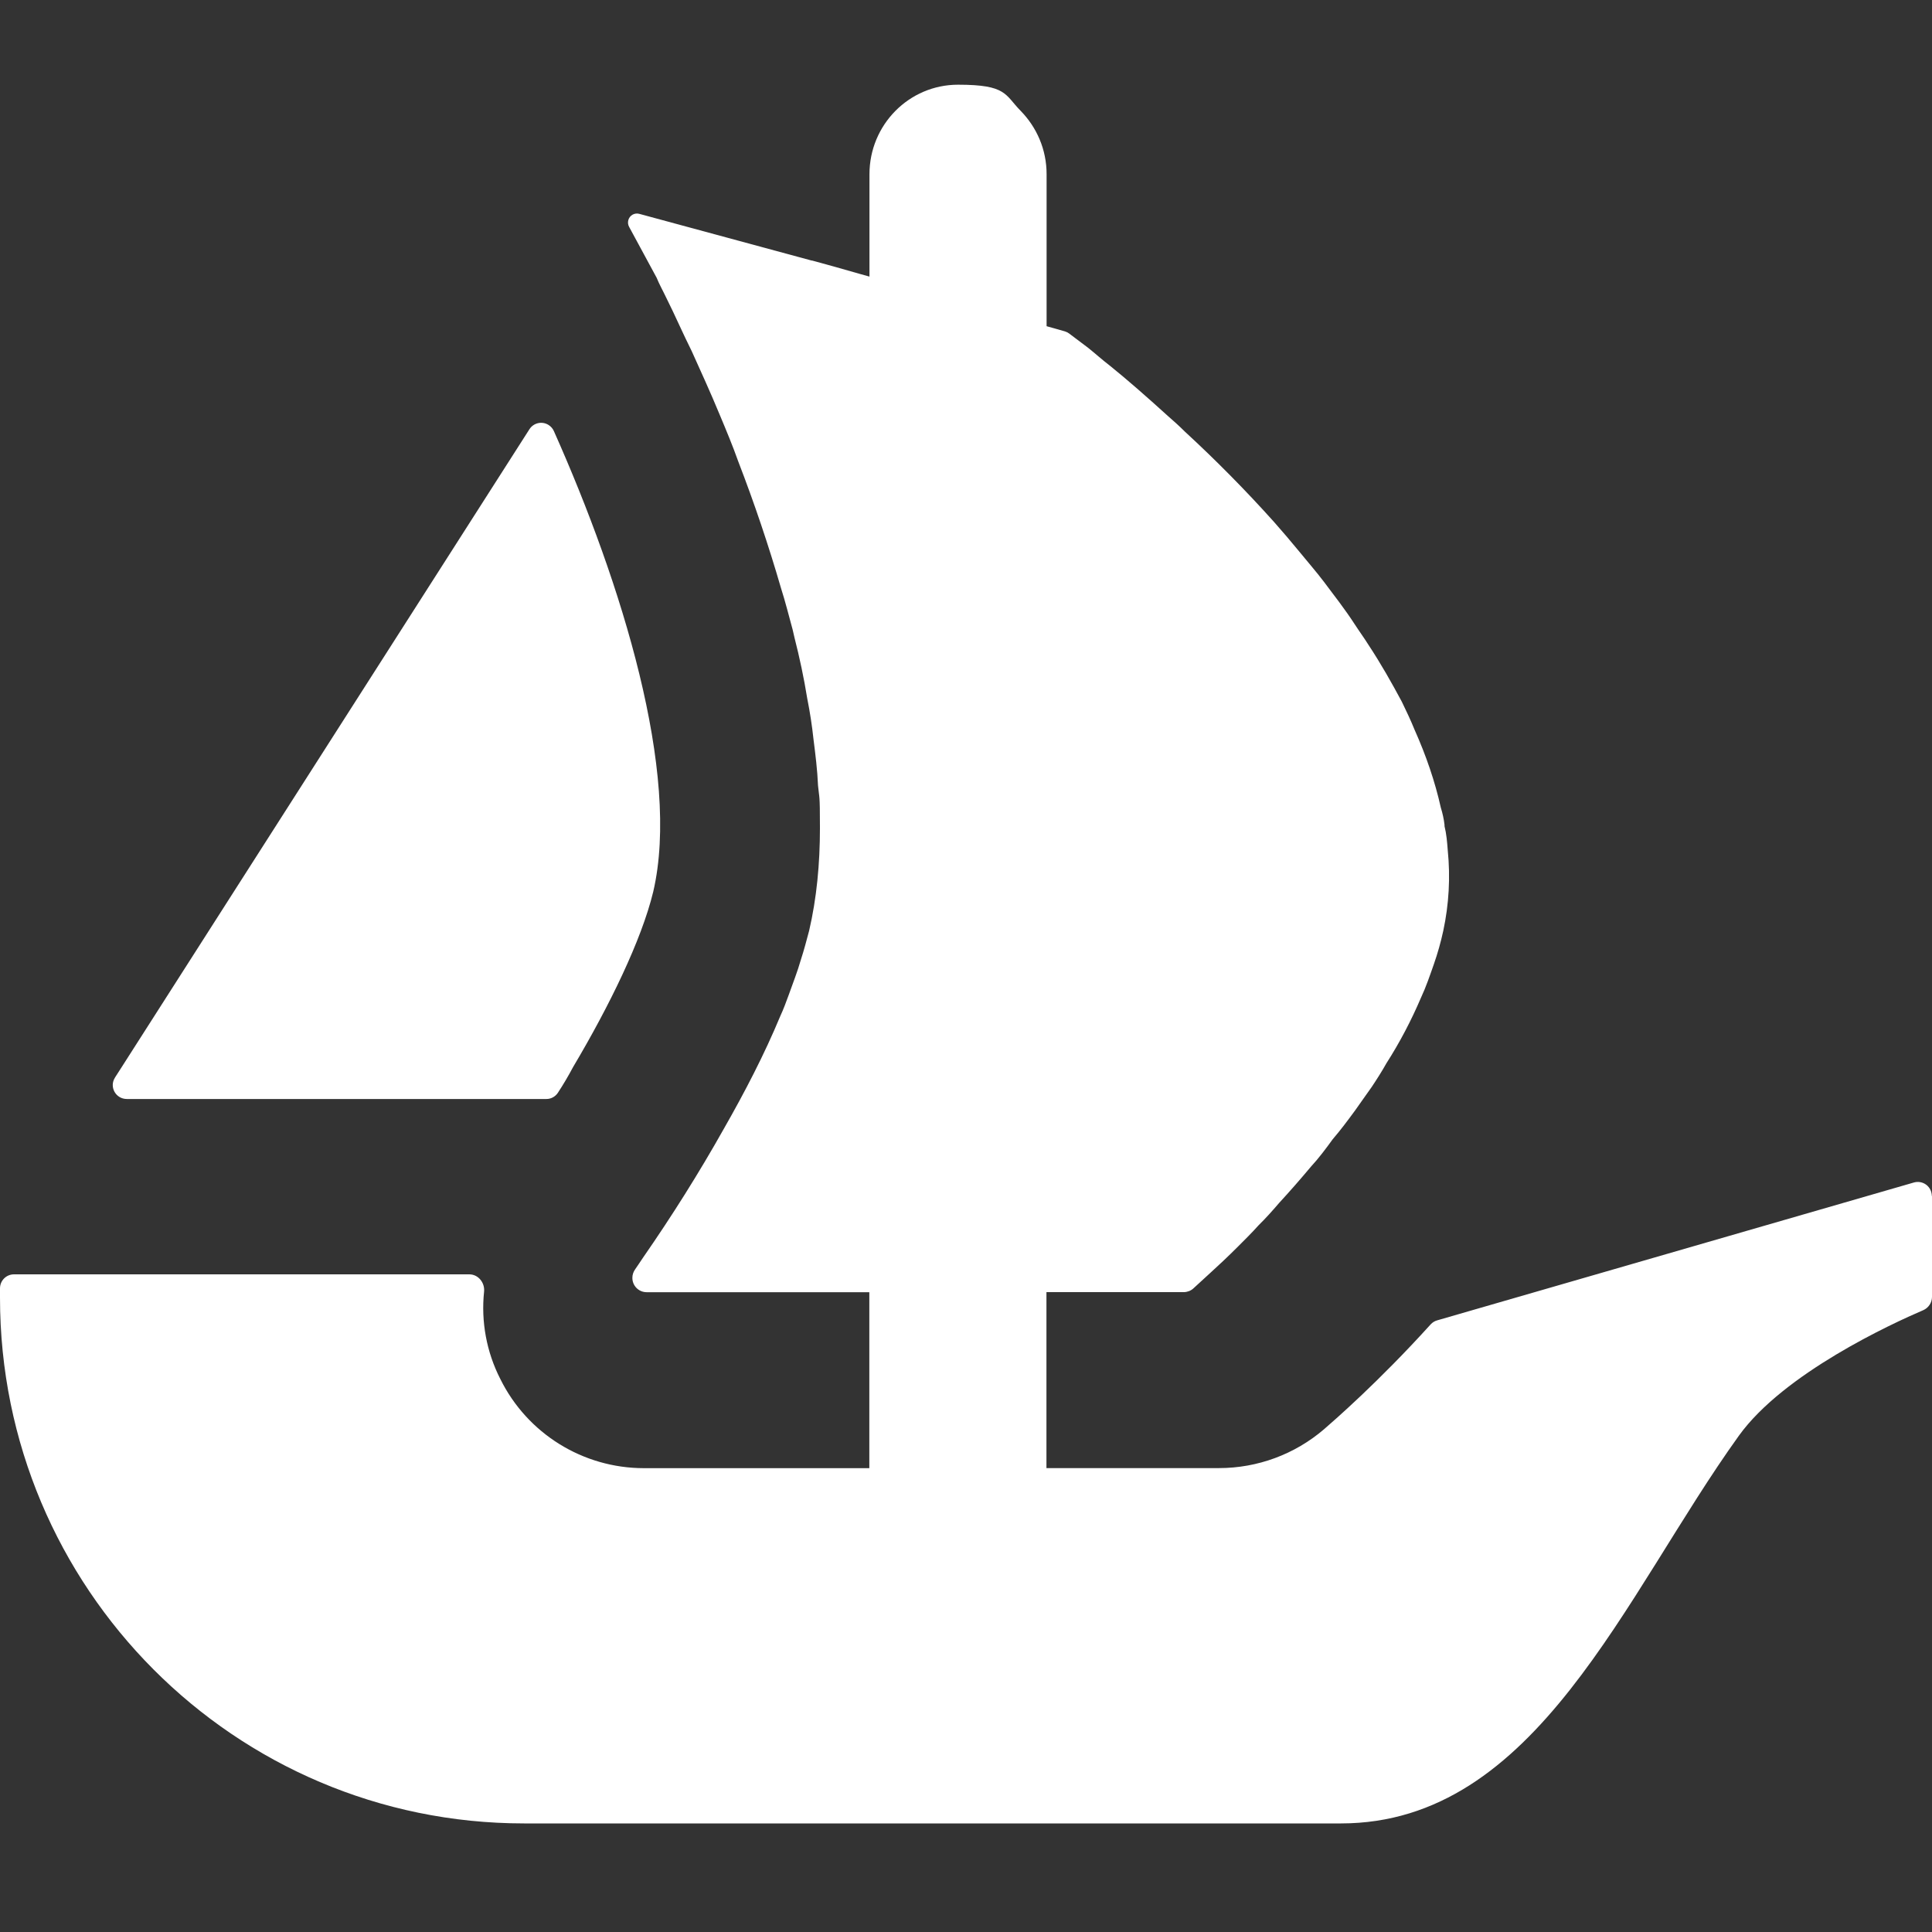 <?xml version="1.0" encoding="UTF-8"?>
<svg id="_レイヤー_1" data-name="レイヤー_1" xmlns="http://www.w3.org/2000/svg" version="1.1" viewBox="0 0 2500 2500">
  <rect x="0" y="0" width="2500" height="2500" fill="#333333" stroke="none"/>
  <!-- Generator: Adobe Illustrator 29.0.1, SVG Export Plug-In . SVG Version: 2.1.0 Build 192)  -->
  <defs>
    <style>
      .st0 {
        fill: #fff;
      }
    </style>
  </defs>
  <path class="st0" d="M148.8,1394.3l8.8-13.7,527.5-825.2c5.4-8.4,16.5-10.8,24.9-5.4,2.9,1.9,5.3,4.6,6.7,7.8,88.1,197.5,164.2,443.1,128.6,596-15.2,62.9-56.9,148.1-103.7,226.9-6.1,11.5-12.7,22.7-19.8,33.5-3.4,5-9,8-15,7.9H164.2c-14.6,0-23.1-15.8-15.4-27.7h0Z"/>
  <path class="st0" d="M2500,1547.6v130.6c0,7.5-4.6,14.2-11.2,17.1-40.8,17.5-180.6,81.7-238.7,162.5-148.4,206.4-261.7,501.7-515,501.7H678.1C303.6,2359.5,0,2054.9,0,1679.1v-12c0-10,8.1-18.1,18.1-18.1h589.2c11.6,0,20.2,10.8,19.1,22.3-4.1,38.9,3.2,78.3,21,113.1,34.9,70.7,107,115.4,185.8,115.4h291.7v-227.7h-288.3c-10.3-.1-18.5-8.5-18.3-18.8,0-3.7,1.2-7.3,3.3-10.4,3.2-4.8,6.7-9.7,10.4-15.4,37.6-54.2,72.7-110,105-167.5,26.4-46.2,52.1-95.6,72.7-145.2,4.2-9,7.5-18.1,10.8-27.1,5.6-15.8,11.5-30.6,15.7-45.4,4.1-12.5,7.5-25.6,10.8-37.9,9.8-42.1,14-86.7,14-132.9s-.8-37.1-2.5-55.2c-.8-19.8-3.3-39.6-5.8-59.4-1.9-17.8-4.6-35.4-8.1-52.9-4.3-26.6-9.9-53-16.6-79.2l-2.3-10c-5-18.1-9.2-35.4-15-53.5-16.1-55.5-34.6-110.3-55.4-164.2-7.3-20.6-15.6-40.4-23.9-60.2-12.3-29.8-24.8-56.9-36.3-82.5-5.8-11.7-10.8-22.3-15.8-33.1-5.6-12.2-11.3-24.3-17.3-36.3-4.2-8.9-9-17.3-12.3-25.6l-35.6-65.8c-3.1-5.6-1.1-12.7,4.4-15.8,2.6-1.5,5.8-1.9,8.7-1.1l222.9,60.4h.6c.4,0,.6.2.8.2l29.4,8.1,32.3,9.2,11.9,3.3v-132.5c0-64,51.3-115.8,114.6-115.8s60.4,12.9,81.1,33.9c20.6,21.1,33.5,49.8,33.5,81.9v196.7l23.7,6.7c1.9.6,3.8,1.5,5.4,2.7,5.8,4.4,14.2,10.8,24.8,18.7,8.4,6.7,17.3,14.8,28.1,23.1,21.5,17.3,47,39.6,75.2,65.2,7.5,6.5,14.8,13.1,21.5,19.8,40.4,37.2,78.9,76.2,115.6,117.1,10.9,12.3,21.5,24.8,32.3,37.9,10.8,13.3,22.3,26.4,32.3,39.6,13.1,17.5,27.3,35.6,39.6,54.6,5.8,9,12.5,18.1,18.1,27.1,15.8,23.9,29.8,48.7,43.1,73.5,5.6,11.5,11.5,24,16.5,36.3,14.8,33.1,26.4,66.9,33.9,100.6,2.3,7.3,4,15.2,4.8,22.3v1.7c2.5,10,3.4,20.6,4.2,31.5,3.5,34.7,1.5,69.8-5.8,103.9-3.2,14.8-7.3,29.3-12.3,43.6-5,14.2-10,29-16.5,42.9-12.6,29.5-27.5,58-44.8,85-5.6,10-12.3,20.6-19,30.6-7.3,10.6-14.8,20.6-21.5,30.4-9.2,12.5-18.9,25.6-29,37.3-8.9,12.3-18.1,24.6-28.1,35.4-13.4,16-27.1,31.7-41.2,47-8.4,9.8-17.3,19.8-26.5,28.8-8.9,10-18.1,18.9-26.4,27.3-14,14-25.6,24.8-35.4,33.7l-22.9,21c-3.4,3-7.8,4.6-12.3,4.6h-177.6v227.7h223.3c49.8,0,98-17.8,135.8-50.2,13.1-11.4,70.4-61,138.1-135.8,2.3-2.5,5.2-4.3,8.5-5.2l616.9-178.4c9.7-2.7,19.7,2.9,22.4,12.6.4,1.6.7,3.2.7,4.9h0Z"/>
</svg>